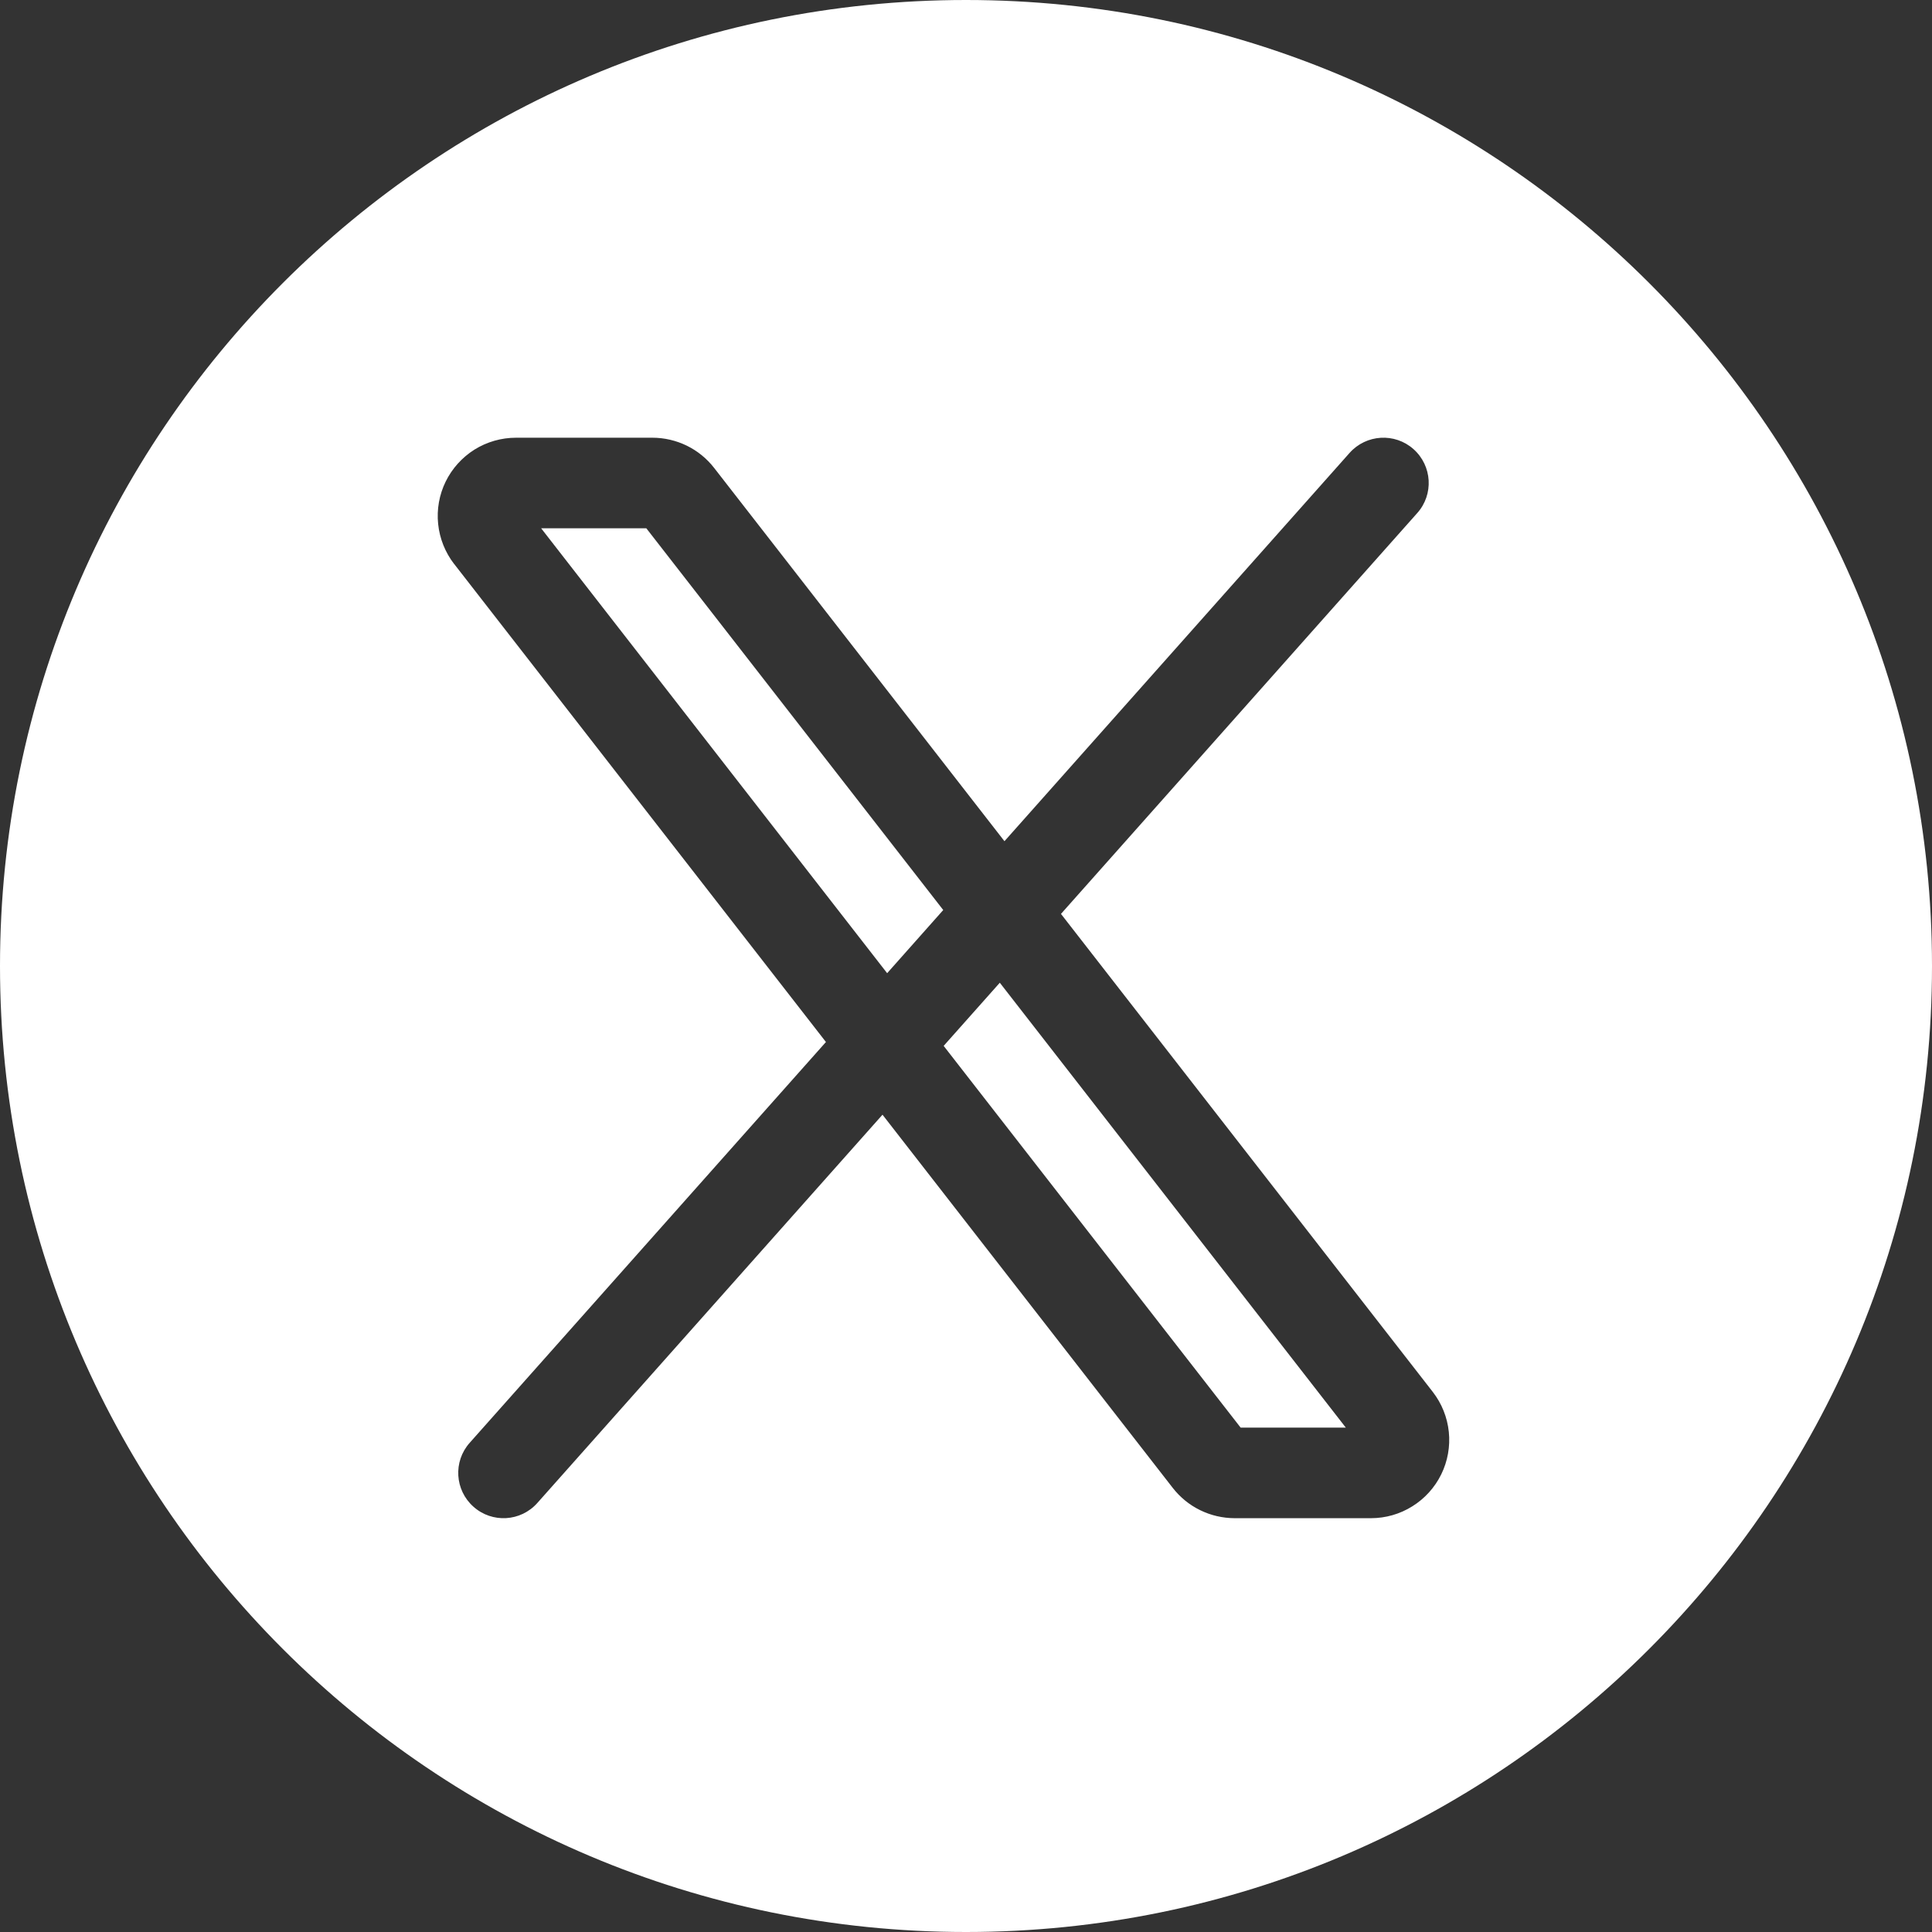 <svg width="32" height="32" viewBox="0 0 32 32" fill="none" xmlns="http://www.w3.org/2000/svg">
<rect x="0" y="0" width="32" height="32" fill="#333333" stroke="none"/>
<path fill-rule="evenodd" clip-rule="evenodd" d="M16 32C24.837 32 32 24.837 32 16C32 7.163 24.837 0 16 0C7.163 0 0 7.163 0 16C0 24.837 7.163 32 16 32ZM23.474 8.498C23.75 8.189 23.722 7.715 23.412 7.439C23.103 7.164 22.629 7.192 22.353 7.502L16.637 13.933L11.829 7.751L11.236 8.211L11.829 7.751L11.829 7.751C11.708 7.595 11.553 7.469 11.376 7.382C11.199 7.296 11.004 7.25 10.807 7.25H10.806H8.547H8.547C8.304 7.25 8.066 7.318 7.86 7.446C7.655 7.575 7.489 7.758 7.382 7.976C7.275 8.194 7.232 8.438 7.257 8.679C7.282 8.921 7.374 9.15 7.522 9.342L7.523 9.342L13.68 17.259L7.779 23.898C7.504 24.207 7.532 24.681 7.842 24.956C8.151 25.232 8.625 25.204 8.9 24.894L14.617 18.463L19.425 24.645C19.546 24.8 19.701 24.927 19.878 25.013C20.055 25.1 20.25 25.145 20.447 25.146H20.448H22.707H22.707C22.95 25.146 23.188 25.078 23.393 24.949C23.599 24.821 23.765 24.637 23.872 24.419C23.978 24.202 24.022 23.958 23.997 23.717C23.972 23.475 23.88 23.246 23.731 23.054L23.731 23.054L17.573 15.137L23.474 8.498ZM10.705 8.75L15.623 15.073L14.694 16.119L8.963 8.75H10.705ZM20.549 23.646L15.63 17.323L16.56 16.277L22.291 23.646H20.549Z" fill="white"/>
</svg>
